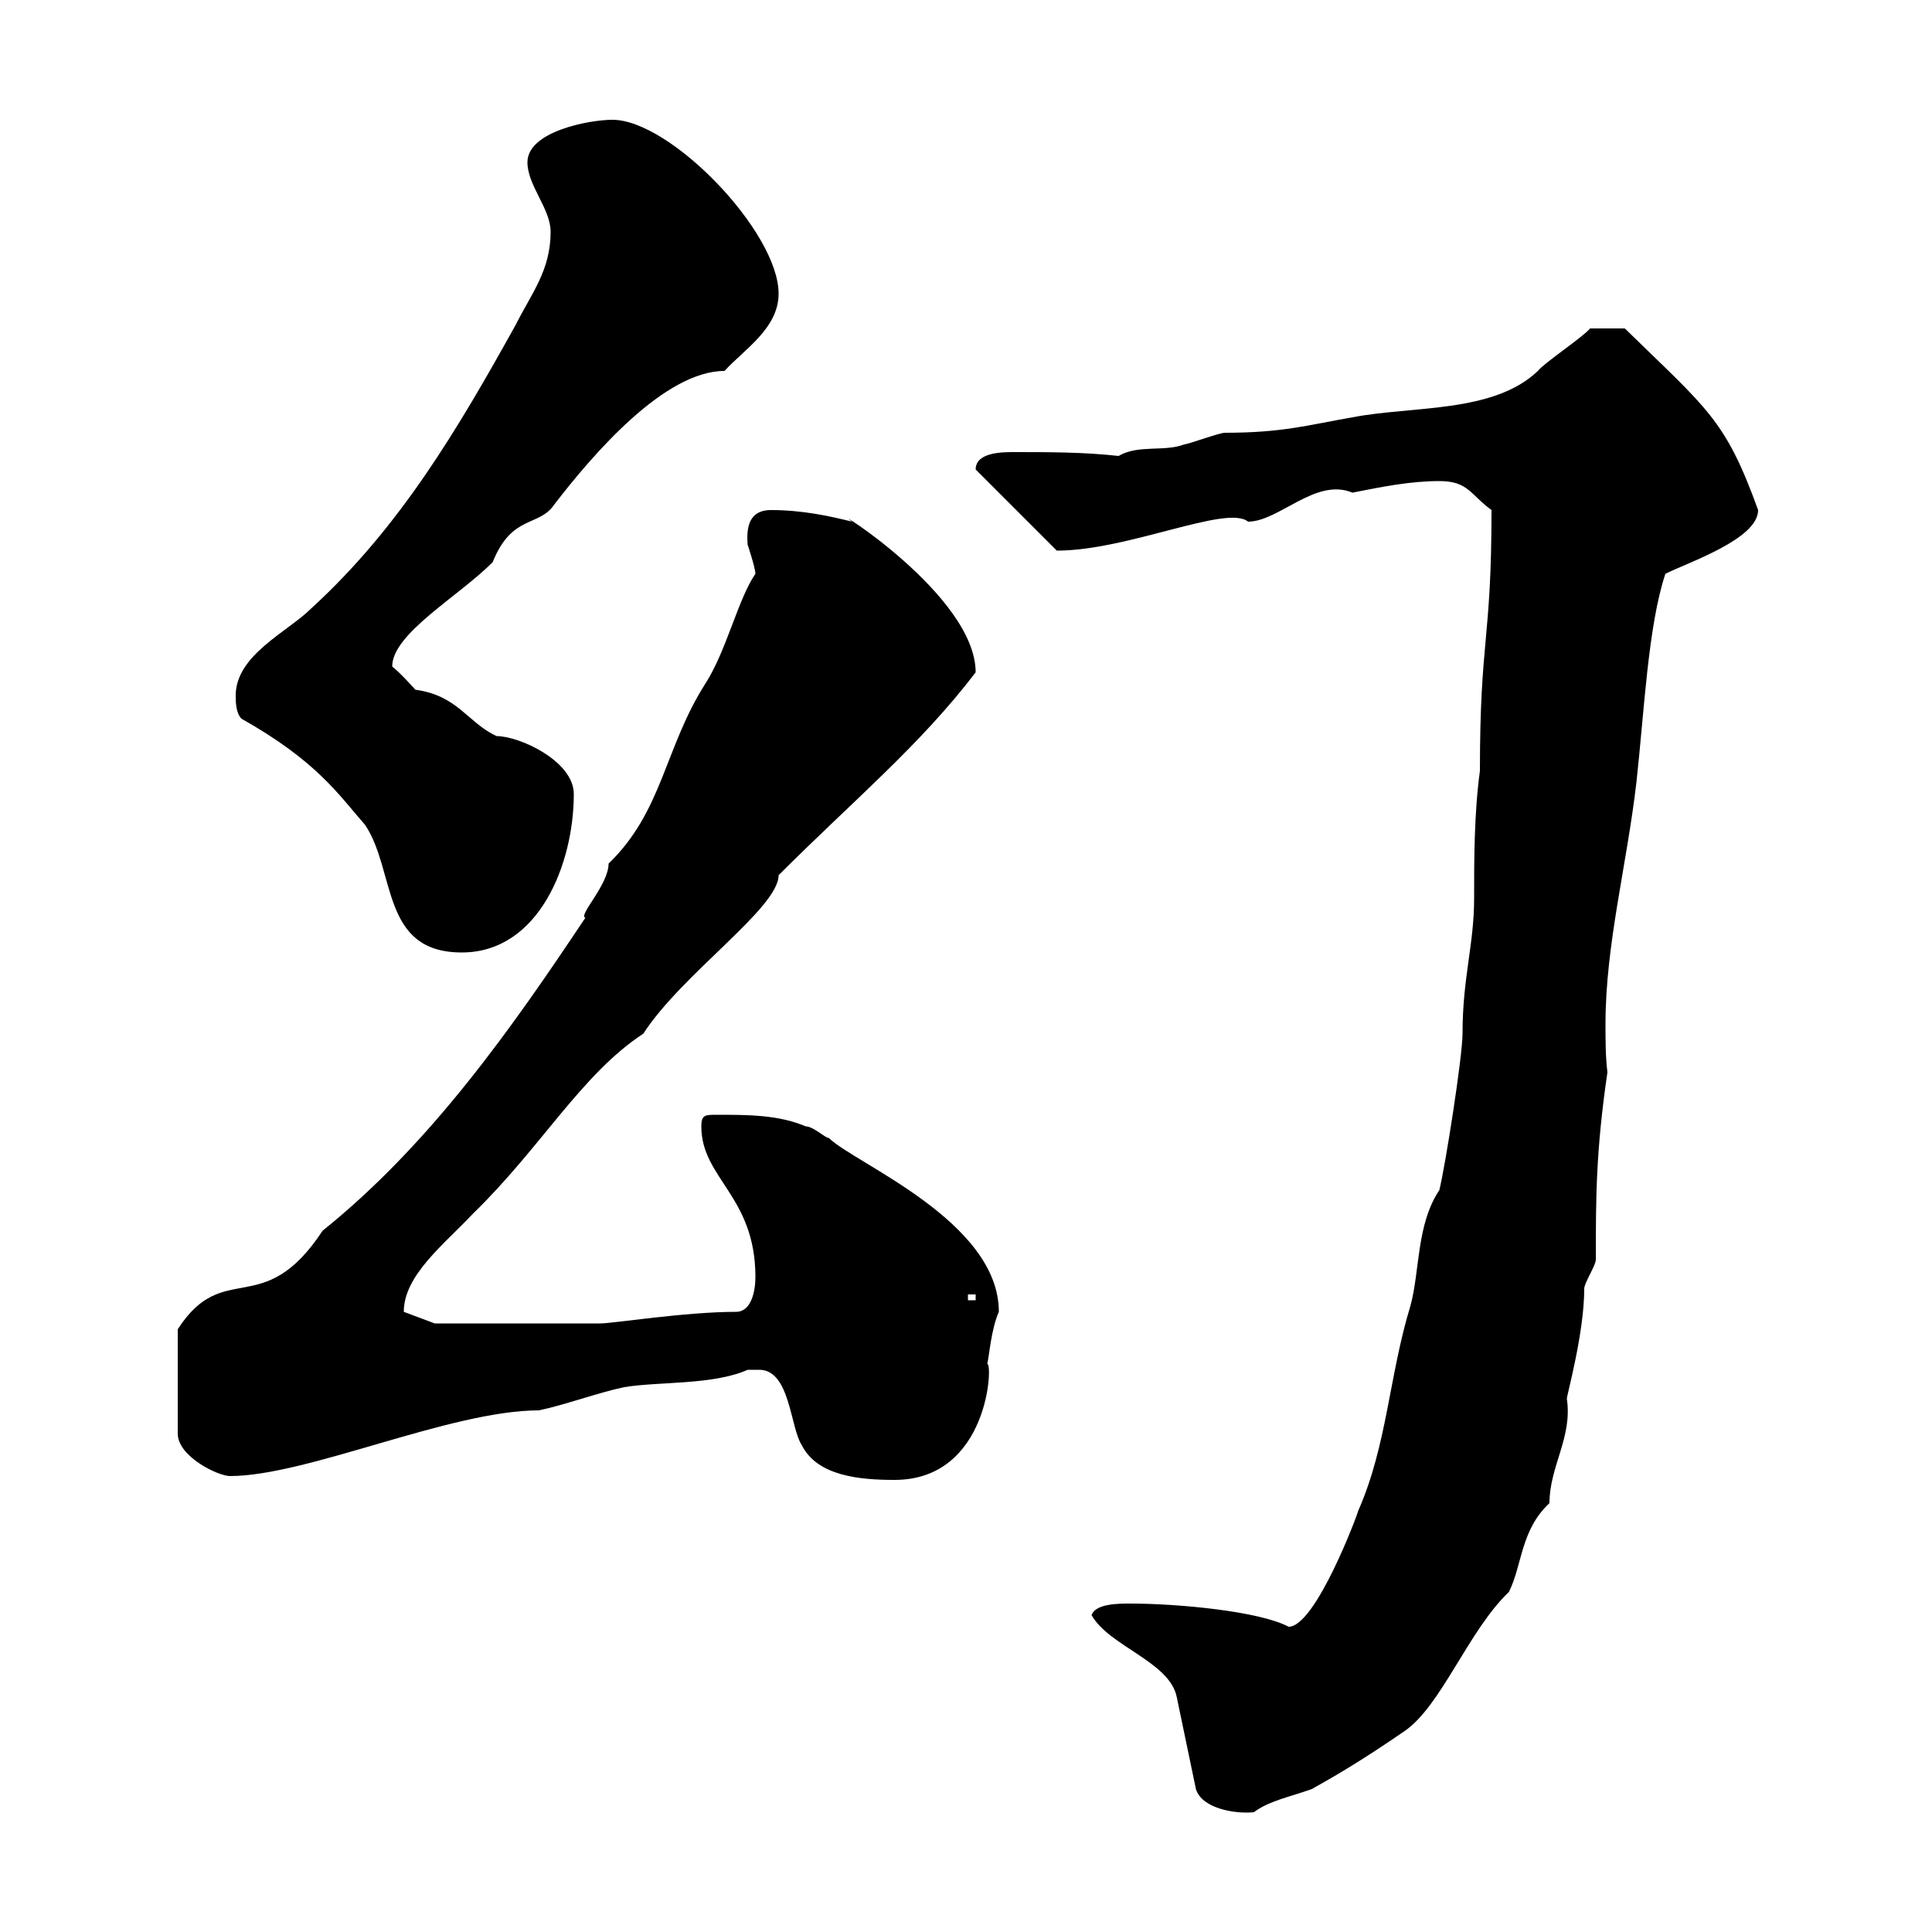 <svg xmlns="http://www.w3.org/2000/svg" xmlns:xlink="http://www.w3.org/1999/xlink" width="300" height="300"><path d="M169.50 250.80C172.20 255.60 181.50 258 182.70 263.40L185.70 277.80C186.60 280.80 191.70 281.70 194.70 281.40C197.10 279.60 200.40 279 203.70 277.80C209.10 274.80 213.30 272.10 218.10 268.80C223.80 264.90 228 253.20 234.30 247.20C236.40 243 236.10 237.60 240.60 233.40C240.60 227.70 244.20 223.20 243.30 217.20C243.30 216.60 246 207 246 200.10C246 199.20 247.80 196.50 247.80 195.60C247.80 186 247.80 178.80 249.60 166.50C249.30 164.10 249.30 161.40 249.30 159C249.30 146.70 252.60 134.40 254.10 121.50C255.30 110.70 255.90 97.20 258.60 89.10C262.20 87.30 273 83.70 273 79.20C267.90 65.10 265.20 63.60 252.30 51L246.90 51C246 52.20 239.70 56.40 238.80 57.60C231.90 64.20 219.30 63 210 64.80C203.10 66 199.20 67.20 190.20 67.20C189.30 67.20 184.50 69 183.90 69C180.90 70.20 176.70 69 173.70 70.80C168.30 70.20 162.90 70.20 157.50 70.20C155.70 70.20 151.50 70.20 151.50 72.90L164.10 85.50C175.20 85.50 190.50 78.30 193.80 81C198.60 81 204.30 74.10 210 76.50C214.50 75.60 219 74.70 223.50 74.70C228 74.70 228.30 76.80 231.60 79.20C231.60 99.60 229.80 99 229.80 119.70C228.90 126.30 228.90 133.50 228.90 139.50C228.90 146.70 227.10 151.80 227.10 160.50C227.10 164.10 224.40 181.20 223.50 184.80C219.90 190.20 220.50 197.40 219 202.80C215.70 213.60 215.40 224.40 210.90 234.60C210.90 234.90 204.30 252.60 200.10 252.60C195.60 250.20 183 249 175.50 249C173.70 249 170.10 249 169.50 250.80ZM117.90 212.70C122.70 212.70 122.70 221.70 124.50 224.40C126.90 229.20 133.50 229.80 138.90 229.80C153.60 229.80 154.20 211.50 153.30 211.80C153.60 210.60 153.90 206.40 155.10 203.70C155.10 189.60 132.60 180.60 128.70 176.70C128.10 176.70 126.30 174.90 125.10 174.90C120.90 173.10 116.10 173.10 111.30 173.10C109.50 173.10 108.90 173.10 108.90 174.90C108.90 183 117.30 185.70 117.30 198.30C117.30 200.40 116.70 203.70 114.30 203.70C106.50 203.70 95.10 205.50 93.30 205.50L67.50 205.50L62.70 203.70C62.70 198 69 193.20 73.50 188.40C84 178.20 90.30 166.80 99.90 160.50C105.90 151.20 120.90 141 120.90 135.90C132.60 124.20 142.80 115.80 151.50 104.40C151.50 92.40 128.10 78 132.30 81C128.70 80.10 124.50 79.20 119.70 79.20C116.70 79.20 115.80 81.30 116.10 84.60C116.10 84.60 117.30 88.20 117.30 89.10C114.60 93 112.80 101.10 109.50 106.20C103.20 116.10 102.90 126 94.50 134.10C94.50 137.40 89.70 142.20 90.90 142.50C79.50 159.60 66.90 177.60 50.10 191.10C40.80 205.20 34.80 195.30 27.60 206.40L27.60 222.60C27.60 226.20 33.90 229.20 35.70 229.20C47.70 229.20 69.90 219 83.70 219C87.90 218.10 92.70 216.30 96.90 215.40C102.30 214.50 110.70 215.10 116.10 212.70C116.10 212.70 117.30 212.70 117.90 212.70ZM150.30 201L151.50 201L151.50 201.90L150.30 201.90ZM37.50 111.60C49.20 118.20 52.50 123.30 56.70 128.10C61.50 135.30 59.10 147.90 71.70 147.90C83.70 147.90 89.10 134.10 89.10 123.30C89.10 118.20 80.70 114.30 77.10 114.30C72.60 112.20 71.10 108 64.50 107.10C64.50 107.10 62.10 104.40 60.90 103.50C60.90 98.40 71.10 92.70 76.50 87.30C79.50 79.80 83.70 81.90 86.10 78.30C92.10 70.50 103.20 57.60 112.50 57.60C115.50 54.30 120.90 51 120.90 45.60C120.90 36 104.10 18.60 95.10 18.60C91.50 18.60 81.90 20.40 81.90 25.20C81.90 28.80 85.50 32.40 85.50 36C85.50 42 82.50 45.60 80.10 50.40C71.10 66.60 62.10 81.90 48.30 94.50C44.70 98.10 36.60 101.70 36.60 108C36.60 108.90 36.60 110.70 37.50 111.60Z"/></svg>